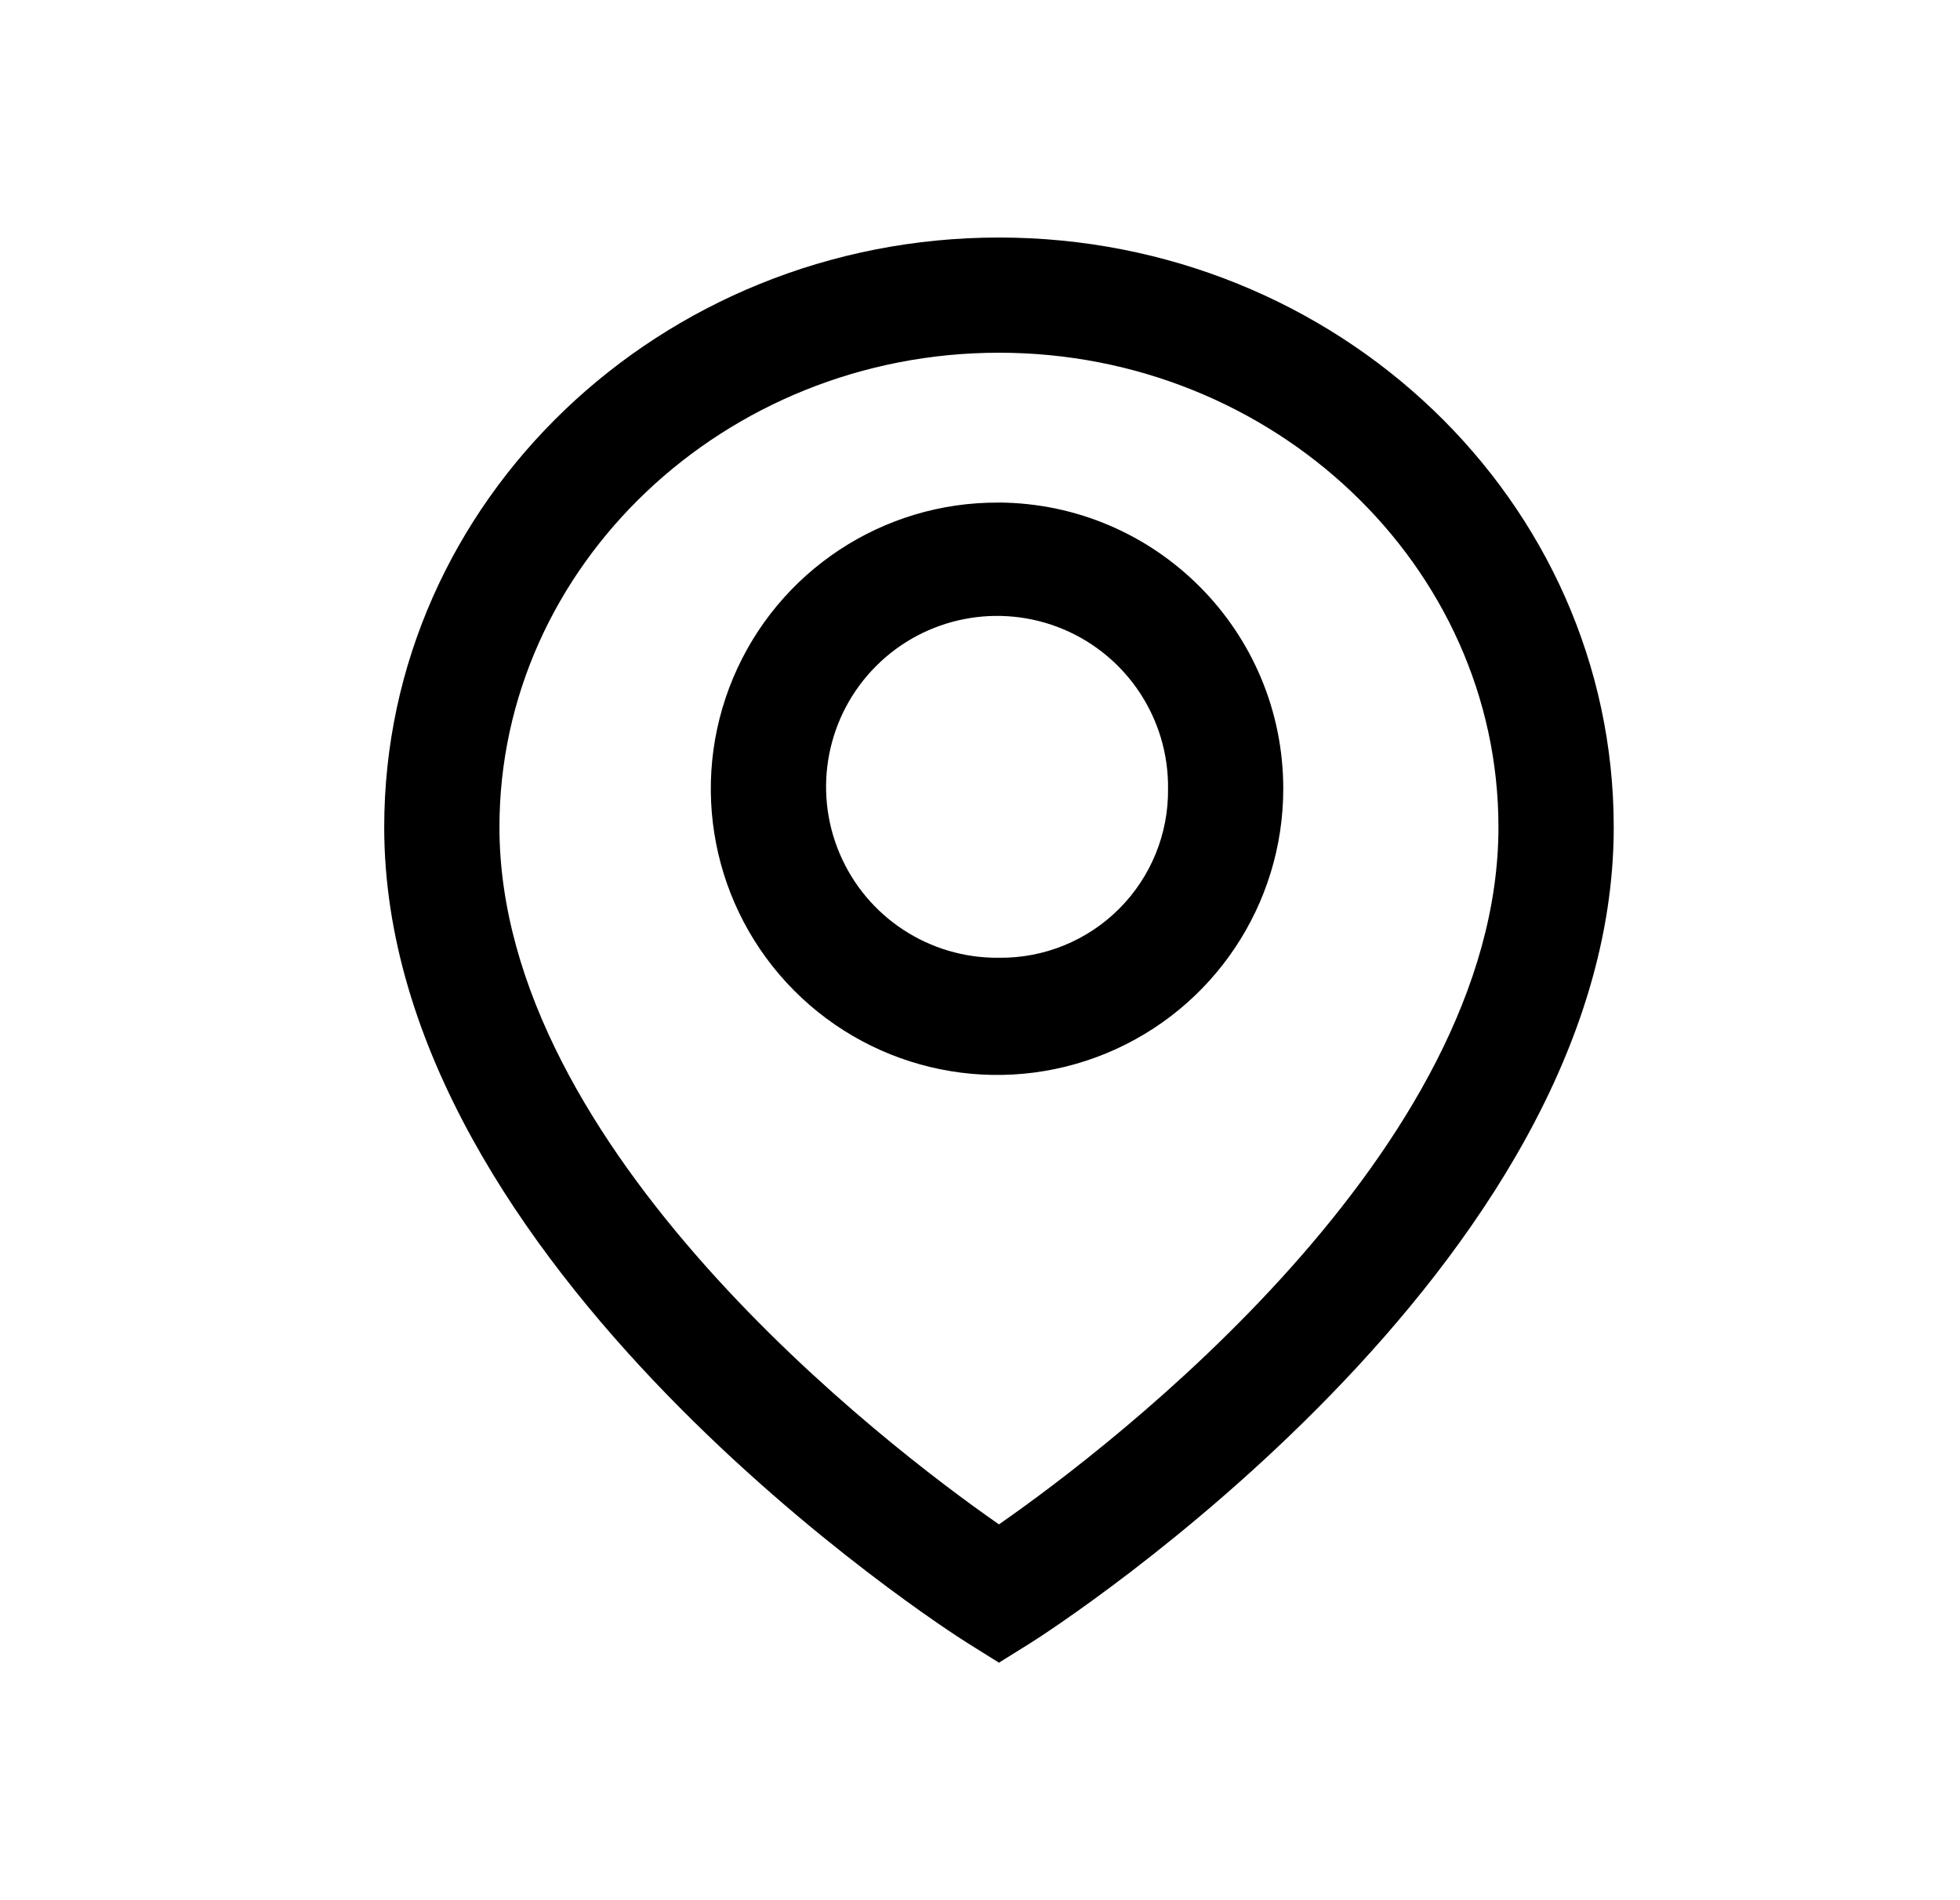 <svg xmlns="http://www.w3.org/2000/svg" width="33" height="32" viewBox="0 0 33 32">
  <path d="M10.35 0C4.658 0 0 4.431 0 9.93c0 7.407 9.412 13.488 9.833 13.747l.517.323.518-.323c.42-.26 9.833-6.34 9.833-13.747C20.7 4.43 16.043 0 10.35 0zm0 21.671C8.442 20.345 1.94 15.364 1.94 9.93c0-4.399 3.785-7.99 8.41-7.99 4.626 0 8.41 3.591 8.41 7.99 0 5.434-6.501 10.415-8.41 11.741z" transform="translate(-803, -460) translate(803.469, 460) translate(6, 4)"/>
  <path d="M10.35 4.464C8.398 4.45 6.631 5.616 5.875 7.416c-.756 1.8-.352 3.878 1.024 5.263 1.376 1.385 3.451 1.804 5.256 1.06 1.805-.744 2.982-2.504 2.982-4.456 0-2.65-2.138-4.802-4.787-4.82zm0 7.665c-1.17.013-2.231-.683-2.685-1.762-.454-1.078-.21-2.324.618-3.152.827-.827 2.073-1.071 3.152-.618 1.078.454 1.775 1.516 1.762 2.686.009.758-.289 1.487-.824 2.022-.536.536-1.265.833-2.023.824z" transform="translate(-803, -460) translate(803.469, 460) translate(6, 4)"/>
</svg>

